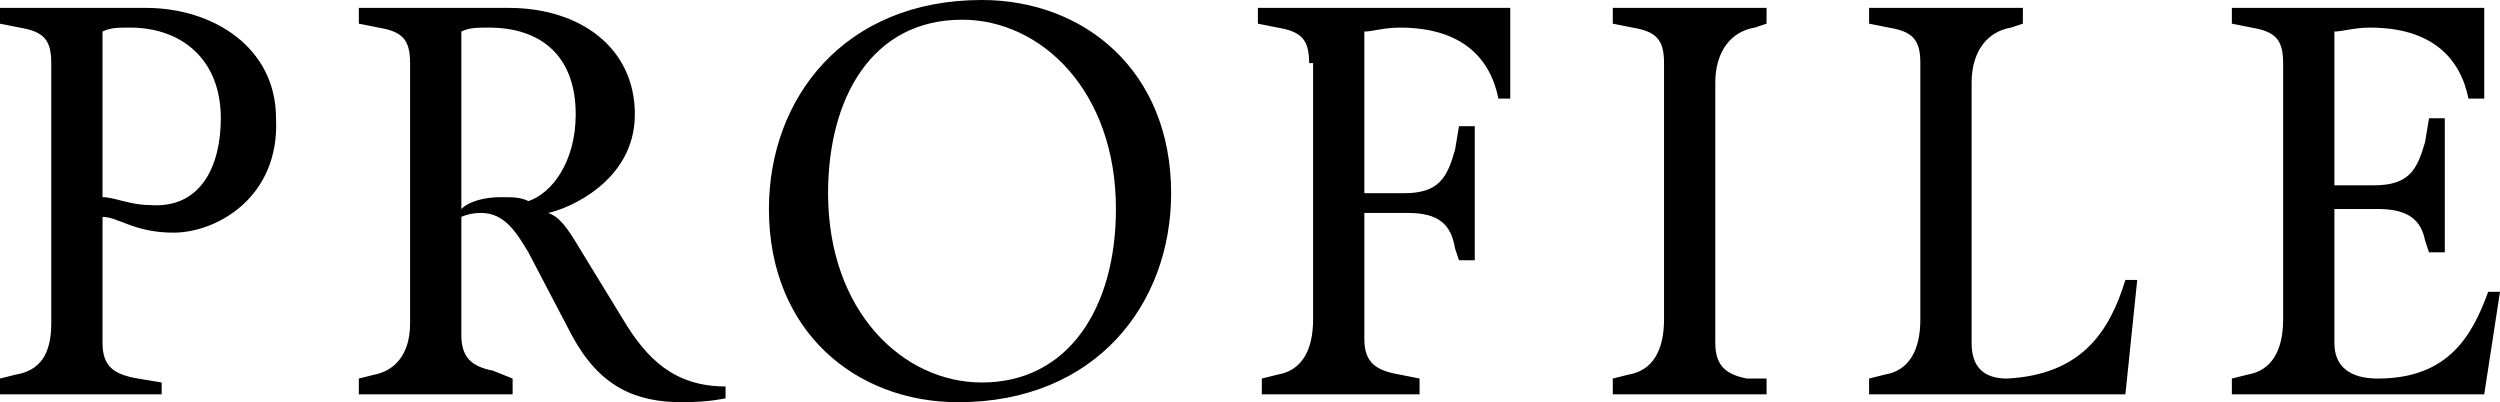 <svg xmlns="http://www.w3.org/2000/svg" viewBox="0 0 63.4 10.2"><path d="M.1-90.9c-.2 0-.2-.2 0-.2 2.7 0 3.7-.1 3.9-.1.1 0 .2.1.3.2.2.3.6.9 1 1.4l10.8 13.4v-8.1c0-6.4-1.7-6.5-3-6.5h-.4c-.2 0-.2-.2 0-.2.8 0 3.1.1 3.5.1.4 0 1.3-.1 2-.1.2 0 .2.2 0 .2H18c-1.3 0-1.7.1-1.7 6.5v11.1c0 .2 0 .3-.2.3s-.4-.3-.7-.6L3-89.2v9.4c0 6.4 1.5 6.5 2.7 6.5h.4c.2 0 .2.2 0 .2-.8 0-3-.1-3.4-.1-.4 0-1.4.1-2.1.1-.2 0-.2-.2 0-.2h.2c1.2 0 1.9-.3 1.9-6.5v-9.3c0-.2-.1-.5-.4-.8-.6-.6-1.2-.9-2.1-.9H.1zM21-79.1c0-3.9 3.6-7.3 7.2-7.3 3.7 0 4.7 2.3 4.5 3.5-.1.4-.3.8-1.1.8h-8.9c-.1.6-.2 1.3-.2 2 0 3.2 2.8 5.7 6.3 5.7 3.2 0 5.1-2 6.5-5 .1-.3.3-.2.2.1-1.4 3.2-4.1 6.5-8 6.5-4-.1-6.5-2.7-6.5-6.3zm9.2-3.5c.2-.2.2-.5.2-.8 0-1-1-2.4-3-2.4-2.2 0-4 1.2-4.7 3.5 2.9 0 4.7-.1 6.4-.1.4 0 1-.1 1.1-.2zm15.2-.6l-4.2 10.1c0 .1 0 .1-.1.1h-.3c-.1 0-.1 0-.1-.1l-3.5-9.5c-1.1-3-1.5-3.3-2.8-3.3-.1 0-.1-.2 0-.2s2 .1 2.3.1c.3 0 2.4-.1 3-.1.2 0 .2.2 0 .2-1.4 0-1.7.1-.8 2.5l2.9 7.9 3.2-7.6c.1-.3.1-.5 0-.9 0-.3-.1-.6-.3-.9-.3-.6-.8-1-1.7-1-.2 0-.2-.2 0-.2.6 0 2.1.1 2.4.1.3 0 1.8-.1 2.4-.1.2 0 .2.2 0 .2-1.4 0-1.6.1-.6 2.5l3.1 8 2.8-6.9c1.1-2.7 0-3.6-1.5-3.6-.2 0-.2-.2 0-.2.6 0 2.4.1 2.7.1s2.2-.1 2.4-.1c.2 0 .2.2 0 .2-1.5 0-2.2 1-3.3 3.8l-3.6 9c0 .1-.1.1-.2.1h-.3s-.1 0-.1-.1l-3.8-10.1zm34.5-7.5c.2.1.3.1.3.3.1.5-.2 2.2-.2 6.3 0 .3-.3.3-.3 0 .1-4-.7-7-5.5-7-3.2 0-4.4 1.5-4.4 3.5 0 2.5 2.7 3.6 5.4 4.7s5.4 2.3 5.4 5.1c0 3-2.5 5-5.7 5-2.8 0-4.2-.3-6.1-.8-.2-.1-.3-.1-.3-.3v-6.7c0-.4.3-.4.3 0 0 4.8 1.7 7.4 6.1 7.4 2.9 0 4.1-1.5 4.1-3.5 0-2.5-2.6-3.6-5.3-4.7-2.8-1.1-5.6-2.4-5.6-5.1 0-3.1 2.8-4.9 6.1-4.9 2.6 0 4.2.3 5.7.7zm4.7 7.8c0-2.2-.4-2.2-1.7-2-.2 0-.2-.2 0-.2 1.3-.2 2.3-.7 3.2-1.2.1-.1.5.1.5.2v8.2c0 3.2 1.5 4.2 3.1 4.2s2.7-.7 4-2.4V-83c0-2.2-.4-2.2-1.7-2-.2 0-.2-.2 0-.2 1.3-.2 2.3-.7 3.1-1.2.1-.1.5.1.5.2v9.9c0 2.6.1 2.9 1.4 2.9.2 0 .2.2 0 .2-1.6 0-2.7.2-3.4.3-.2 0-.2-.1-.2-.2 0-.2.2-1.1.3-2.6-1.3 1.8-2.8 2.8-4.8 2.8-2.3 0-4.2-1.2-4.2-5.3v-4.7zm27 7.2c0 2.3.4 2.3 1.2 2.3.2 0 .2.2 0 .2s-1.9-.1-2.3-.1c-.4 0-1.5.1-2.2.1-.2 0-.2-.2 0-.2 1.1 0 1.4-.2 1.4-2.5v-5.5c0-3.2-1.6-4.2-3.1-4.2-1.6 0-2.7.7-3.9 2.4v9.9h1.4c.2 0 .2.2 0 .2s-1.6-.1-2-.1c-.4 0-1.7.1-2.5.1-.2 0-.2-.2 0-.2 1.1 0 1.2-.3 1.2-2.9v-6.7c0-.8-.6-1.4-1.2-2-.1-.1-.1-.1 0-.2.5-.2 1.5-.6 1.9-1.1.1-.1.1-.1.2 0 .5.5 1 1.5 1.1 2.6 1.3-1.8 2.8-2.8 4.8-2.8 2.3 0 4.2 1.2 4.2 5.3v5.4zm8.8-10.7c2.1 0 2.8.2 4.3.4.2 0 .2.1.2.2 0 .8-.1 3.6-.1 4.6 0 .2-.2.2-.2 0 0-3.1-1.1-5-4.2-5-2.1 0-3.6.9-3.6 2.3 0 1.8 2 2.4 4.1 3.2 2.2.8 4.4 1.6 4.4 3.9s-2 4-4.7 4-4-.7-5-.9c-.1 0-.2-.1-.2-.4 0-.4.2-1 .2-4.6 0-.2.2-.2.2 0 0 3.7 1.1 5.7 4.8 5.7 2.5 0 3.4-1.2 3.4-2.6 0-1.8-2-2.5-4.1-3.2-2.2-.7-4.4-1.6-4.4-3.6.1-2.8 2.8-4 4.9-4zM4.4 5.9c-1 0-1.4-.4-1.8-.4v3.2c0 .6.3.8.9.9l.6.1v.3H0v-.4l.4-.1c.6-.1.9-.5.9-1.3V1.6C1.3 1 1.1.8.5.7L0 .6V.2h3.7C5.4.2 7 1.2 7 3c.1 2-1.5 2.9-2.6 2.9zM5.6 3c0-1.5-1-2.3-2.3-2.3-.3 0-.5 0-.7.1V5c.3 0 .7.2 1.2.2 1.3.1 1.8-1 1.8-2.2zm9.1 3.3l1.1 1.8c.6 1 1.3 1.7 2.6 1.7v.3s-.4.1-1.1.1c-1.2 0-2.1-.4-2.8-1.7l-1.1-2.1c-.3-.5-.6-1-1.2-1-.3 0-.5.1-.5.1v3c0 .6.3.8.8.9l.5.2v.4H9.1v-.4l.4-.1c.5-.1.9-.5.9-1.3V1.6c0-.6-.2-.8-.8-.9L9.1.6V.2h3.8c1.8 0 3.2 1 3.2 2.7 0 1.7-1.7 2.4-2.2 2.5.3.1.5.4.8.9zm-3-5.5v4.5c.2-.2.6-.3 1-.3.3 0 .5 0 .7.1.6-.2 1.2-1 1.2-2.2 0-1.5-.9-2.2-2.2-2.2-.3 0-.5 0-.7.1zm7.8 4.5c0-2.8 1.9-5.3 5.4-5.3 2.6 0 4.8 1.8 4.8 4.9 0 2.8-1.9 5.3-5.4 5.3-2.6 0-4.8-1.8-4.8-4.9zm1.5-.4c0 3 1.9 4.8 3.9 4.8 2.2 0 3.4-1.9 3.4-4.4 0-3-1.9-4.8-3.9-4.8-2.3 0-3.4 2-3.4 4.4zm12.2-3.3c0-.6-.2-.8-.8-.9l-.5-.1V.2h6.4v2.3H38c-.2-1-.9-1.8-2.5-1.8-.4 0-.7.1-.9.1v4.1h1c.9 0 1.1-.4 1.3-1.1l.1-.6h.4v3.4H37l-.1-.3c-.1-.6-.4-.9-1.2-.9h-1.1v3.2c0 .6.3.8.9.9l.5.1v.4h-4v-.4l.4-.1c.6-.1.9-.6.9-1.4V1.6zm11.6 8v.4h-3.9v-.4l.4-.1c.6-.1.9-.6.9-1.4V1.6c0-.6-.2-.8-.8-.9l-.5-.1V.2h3.9v.4l-.3.1c-.6.1-1 .6-1 1.4v6.6c0 .6.3.8.8.9h.5zm9.1-2.5h.3l-.3 2.9h-6.5v-.4l.4-.1c.6-.1.9-.6.9-1.4V1.6c0-.6-.2-.8-.8-.9l-.5-.1V.2h3.9v.4l-.3.1c-.6.1-1 .6-1 1.4v6.6c0 .6.3.9.9.9 1.9-.1 2.6-1.2 3-2.5zm9-4.6h-.3c-.2-1-.9-1.8-2.5-1.8-.4 0-.7.1-.9.1v3.9h1c.9 0 1.1-.4 1.3-1.1l.1-.6h.4v3.4h-.4l-.1-.3c-.1-.5-.4-.8-1.2-.8h-1.1v3.4c0 .6.4.9 1.1.9 1.8 0 2.4-1.1 2.8-2.2h.3L63 10h-6.4v-.4l.4-.1c.6-.1.9-.6.9-1.4V1.6c0-.6-.2-.8-.8-.9l-.5-.1V.2H63v2.3zM6.4 76.6h-.5c0-1.3-1-2.2-2.4-2.2-1.2 0-2 .7-2 1.7 0 2.3 5.3 2.7 5.3 6.2 0 2-1.5 3.2-3.7 3.2-1.6 0-1.8-.5-3.1-.5v-2.6h.5c.1 1.2.9 2.4 2.6 2.4 1.2 0 2.4-.7 2.4-2 0-2.6-5.2-2.5-5.2-6.2 0-1.6 1.2-2.9 3.5-2.9 1.1 0 1.8.3 2.8.3l-.2 2.6zm2.8 6.9c.5 0 1 .4 1 1 0 .5-.4 1-1 1s-1-.4-1-1c0-.5.4-1 1-1zm2.9-3.6c0-3.2 2.2-6.1 6.2-6.1 3 0 5.5 2.1 5.5 5.6 0 3.2-2.2 6.1-6.2 6.1-3.1 0-5.5-2.1-5.5-5.6zm1.7-.5c0 3.5 2.1 5.4 4.4 5.4 2.5 0 3.8-2.2 3.8-5 0-3.5-2.1-5.4-4.5-5.4s-3.7 2.2-3.7 5zm19.9 5.4v.4H30v-.4l.3-.1c.5-.1.8-.5.8-1.1V80c0-.9-.4-1.3-1.2-1.3-.8 0-1.6.5-2.2.7v4.4c0 .8.1.9.6.9l.5.1v.4H25v-.4l.4-.1c.5-.1.8-.5.8-1.1v-8.4c0-.7-.3-1-1.2-1v-.3c1.5-.1 2.7-.7 2.7-.7v5.7c.4-.1 1.5-1.2 2.7-1.2 1.4 0 2.1.9 2.1 2.1v3.9c0 .8.1.9.6.9l.6.2zm7.3 2.3c0-1-1-1.3-2.7-1.3-1.7 0-3-.2-3-1.4 0-1 .9-1.3 1.6-1.5-1.1-.3-2-1.1-2-2.5s1.2-2.8 3.2-2.8c.7 0 1.1.1 1.7.4.3 0 .6.1.9.1.6 0 1.1-.1 1.5-.3.1.1.2.3.2.5 0 .3-.3.7-.8.7s-.8-.3-1.2-.4c.4.4.6 1 .6 1.6 0 1.2-.8 2.7-2.8 2.8-.8.2-1.6.4-1.6.9s.6.6 2 .6c2.3 0 3.6.5 3.6 2 0 1.6-2 2.7-4.5 2.7-1.5 0-3-.6-3-1.9 0-.9.6-1.2 1.2-1.2.3 0 .6.1.7.4-.4.2-.6.5-.6.9 0 1 1 1.3 2.3 1.3 1.1 0 2.7-.4 2.7-1.6zm-4.7-6.8c0 1.5.9 2.2 1.8 2.2s1.6-.7 1.6-2c0-1.1-.6-2.2-1.8-2.2-1.1 0-1.6.8-1.6 2zm11.2-.4c0-.8-.3-1.5-1.3-1.5-.8 0-1.1.4-1.1.8 0 .3.1.5.2.6-.2.2-.5.2-.8.2-.5 0-.8-.3-.8-.7 0-.9 1.4-1.6 2.8-1.6 1.6 0 2.3 1 2.3 2.4 0 1-.1 2-.1 3.1 0 .8.1 1.3.8 1.3.4 0 .7-.2.7-.2l.1.3s-.5.8-1.4.8c-.8 0-1.2-.5-1.3-.9-.7.1-1.1.9-2.4.9-1.2 0-1.8-.6-1.8-1.6 0-1.8 2.2-2.3 4.1-2.3v-1.6zm-1.7 4.8c.8 0 1.1-.3 1.7-.5 0 0-.1-.4-.1-1v-1.1c-1.4 0-2.7.5-2.7 1.6.1.7.6 1 1.1 1zm7.9-.9c0 .8.1.9.6.9l.5.1v.4H51v-.4l.4-.1c.5-.1.8-.5.8-1.1v-8.4c0-.7-.3-1-1.2-1v-.3c1.5-.1 2.7-.7 2.7-.7V81h.7l1.2-1.6c.1-.1.2-.3.2-.4 0-.2-.2-.4-.6-.4h-.3V78h4.3v.4h-.4c-1 .1-1.8.3-2.4 1l-1 1.3 2.3 3c.5.7.9 1 1.6 1h.4v.3s-.4.3-1.2.3c-1.2 0-1.9-.6-2.6-1.6l-1.3-1.9c-.2-.3-.4-.4-.8-.4v2.4zm10.6 1.4h-3.8v-.4l.4-.1c.5-.1.8-.5.8-1.1v-3.8c0-.7-.3-1-1.2-1l-.1-.4c1.5-.1 2.7-.7 2.7-.7v6c0 .8.1.9.6.9l.5.1v.5zm-1.9-11.4c.5 0 .9.4.9.9s-.4.9-.9.9-.9-.4-.9-.9.4-.9.9-.9zm42.9 1.8c0-.7-.3-.9-.9-1l-.5-.1V74h4.5v.5l-.3.1c-.7.2-1.1.6-1.1 1.6v8.5c0 1.2-.3 1.9-.7 2.5-.7.9-1.4 1-2.3 1.7l-.2-.3c.3-.4.8-.7 1.2-1.3.4-.6.5-1.4.5-2.2v-9.5zm4.8 7.9c.5 0 1 .4 1 1 0 .5-.4 1-1 1s-1-.4-1-1c0-.5.5-1 1-1zm4.9-7.8c0-.7-.4-1.1-.9-1.2l-.5-.1V74h2.8c0 .4.1.6.3 1.1l3.6 7.8 3.4-7.4c.4-1 .4-1.5.4-1.5h2.7v.5l-.4.1c-.5.1-.9.5-.9 1l.7 7.9c.1.8.4 1 1.2 1.2l.5.1v.5h-5v-.5l.4-.1c.8-.2 1.3-.9 1.2-2.1l-.4-6.2-3.9 8.9-.5.1-4.1-8.9-.5 6.3c-.1.9-.2 1.7 1 1.8l.6.1v.5h-4.1v-.5l.4-.1c.9-.2 1.3-1.1 1.4-2.3l.6-6.6zm21.5 5.7c0 2-1.5 4-4 4-2 0-3.6-1.4-3.6-3.7 0-2 1.5-4 4-4 1.9.1 3.6 1.4 3.6 3.7zm-1.5.4c0-2.2-1.2-3.4-2.5-3.4-1.5 0-2.1 1.3-2.1 3.1 0 2.2 1.2 3.4 2.5 3.4 1.5-.1 2.1-1.4 2.1-3.1zm5.2-5.4V78h2.5v.8h-2.5v4.5c0 .7.3 1.3 1.2 1.3 1 0 1.5-.3 1.5-.3v.4c-.4.4-1.2.8-2.2.8-1.2 0-2-.7-2-2v-4.7h-1.1v-.4s.8-.3 1.3-.8c.6-.6.9-1.2.9-1.2h.4zm11.2 5c0 2-1.5 4-4 4-2 0-3.6-1.4-3.6-3.7 0-2 1.5-4 4-4 2 .1 3.6 1.4 3.6 3.7zm-1.5.4c0-2.2-1.2-3.4-2.5-3.4-1.5 0-2.1 1.3-2.1 3.1 0 2.2 1.2 3.4 2.5 3.4 1.5-.1 2.1-1.4 2.1-3.1zm5.6-3.4l-.4.1c-.3 0-.5.2-.5.4v.2l1.4 4.6 1.8-4.5c0-.1.1-.2.1-.3 0-.2-.1-.3-.4-.4l-.4-.1V78h2.7v.4h-.2c-.5.1-.8.3-1.1 1l-3 7.1c-.5 1.3-1.3 2.2-2.6 2.2-1.2 0-1.5-.6-1.5-1.1 0-.4.3-.7.9-.7h.3v.2c0 .4.3.6.7.6.7 0 1.3-.4 1.7-1.4l.4-1-2.1-5.8c-.3-.7-.5-.9-.9-1l-.4-.1V78h3.5v.4zm12.5 3c0 2-1.5 4-4 4-2 0-3.6-1.4-3.6-3.7 0-2 1.5-4 4-4 2 .1 3.6 1.4 3.6 3.7zm-1.5.4c0-2.2-1.2-3.4-2.5-3.4-1.5 0-2.1 1.3-2.1 3.1 0 2.2 1.2 3.4 2.5 3.4 1.5-.1 2.1-1.4 2.1-3.1zm47.3-5.2h-.5c0-1.3-1-2.2-2.4-2.2-1.2 0-2 .7-2 1.7 0 2.3 5.3 2.7 5.3 6.2 0 2-1.5 3.2-3.7 3.2-1.7 0-1.9-.5-3.2-.5v-2.6h.5c.1 1.2.9 2.4 2.6 2.4 1.2 0 2.4-.7 2.4-2 0-2.6-5.2-2.5-5.2-6.2 0-1.6 1.2-2.9 3.5-2.9 1.1 0 1.8.3 2.8.3l-.1 2.6zm2.8 6.9c.5 0 1 .4 1 1 0 .5-.4 1-1 1s-1-.4-1-1c.1-.5.5-1 1-1zm8.1-9.5c4.3 0 6.1 2.4 6.1 5.3 0 3.2-2.2 5.9-6.4 5.9h-4.6v-.5l.4-.1c.7-.1 1-.6 1-1.6v-7.5c0-.7-.3-.9-.9-1l-.5-.1V74h2.3c1 .1 1.5 0 2.6 0zm-2 9.6c0 .7.5 1 1.2 1 2.7 0 5.1-.7 5.1-4.8 0-2.9-1.9-5.3-5.1-5.3-.5 0-1 .1-1.2.1v9zm13.7-3.7c0-.8-.3-1.5-1.3-1.5-.8 0-1.1.4-1.1.8 0 .3.1.5.2.6-.2.2-.5.2-.8.2-.5 0-.8-.3-.8-.7 0-.9 1.4-1.6 2.8-1.6 1.6 0 2.3 1 2.3 2.4 0 1-.1 2-.1 3.1 0 .8.1 1.3.8 1.3.4 0 .7-.2.7-.2l.1.3s-.5.8-1.4.8c-.8 0-1.2-.5-1.3-.9-.7.1-1.1.9-2.4.9-1.2 0-1.8-.6-1.8-1.6 0-1.8 2.2-2.3 4.1-2.3v-1.6zm-1.7 4.8c.8 0 1.1-.3 1.7-.5 0 0-.1-.4-.1-1v-1.1c-1.4 0-2.7.5-2.7 1.6.1.7.6 1 1.1 1zm9.4.5h-3.8v-.4l.4-.1c.5-.1.8-.5.8-1.1v-3.8c0-.7-.3-1-1.2-1l-.1-.4c1.5-.1 2.7-.7 2.7-.7v6c0 .8.1.9.6.9l.5.1v.5zm-1.9-11.4c.5 0 .9.4.9.9s-.4.9-.9.9-.9-.4-.9-.9.4-.9.9-.9zm5.6 2.6V78h2.5v.8h-2.5v4.5c0 .7.3 1.3 1.2 1.3 1 0 1.5-.3 1.5-.3v.4c-.4.4-1.2.8-2.2.8-1.2 0-2-.7-2-2v-4.7h-1.1v-.4s.8-.3 1.3-.8c.6-.6.9-1.2.9-1.2h.4zm11.3 5c0 2-1.5 4-4 4-2 0-3.6-1.4-3.6-3.7 0-2 1.5-4 4-4 1.9.1 3.6 1.4 3.6 3.7zm-1.5.4c0-2.2-1.2-3.4-2.5-3.4-1.5 0-2.1 1.3-2.1 3.1 0 2.2 1.2 3.4 2.5 3.4 1.5-.1 2.1-1.4 2.1-3.1zm42.8-6.1c0-.7-.4-1.1-.9-1.2l-.5-.1V74h2.8c0 .4.1.6.3 1.1l3.6 7.8 3.4-7.4c.4-1 .4-1.5.4-1.5h2.7v.5l-.4.1c-.5.1-.9.5-.9 1l.7 7.9c.1.8.4 1 1.2 1.2l.5.1v.5h-5v-.5l.4-.1c.8-.2 1.3-.9 1.2-2.1l-.4-6.2-3.9 8.9-.5.1-4.1-8.9-.5 6.3c-.1.9-.2 1.7 1 1.8l.6.1v.5H298v-.5l.4-.1c.9-.2 1.3-1.1 1.4-2.3l.6-6.6zm15.6 7.8c.5 0 1 .4 1 1 0 .5-.4 1-1 1s-1-.4-1-1c.1-.5.5-1 1-1zm7.6 1.2v.5h-4.5v-.5l.4-.1c.7-.1 1-.6 1-1.6v-7.5c0-.7-.3-.9-.9-1l-.5-.1V74h4.5v.5l-.3.1c-.7.2-1.1.6-1.1 1.6v7.5c0 .7.3.9.9 1h.5zm4.1-.9c0 .8.1.9.6.9l.5.1v.4H325v-.4l.4-.1c.5-.1.8-.5.8-1.1v-8.4c0-.7-.3-1-1.2-1l-.1-.4c1.5-.1 2.7-.7 2.7-.7V81h.7l1.2-1.6c.1-.1.2-.3.2-.4 0-.2-.2-.4-.6-.4h-.3V78h4.3v.4h-.4c-1 .1-1.8.3-2.4 1l-1 1.3 2.3 3c.5.7.9 1 1.6 1h.4v.3s-.4.3-1.2.3c-1.2 0-1.9-.6-2.6-1.6l-1.3-1.9c-.2-.3-.4-.4-.8-.4v2.4zm12.5-3.2h-4.7v.7c0 2 1 3.1 2.7 3.1.9 0 1.5-.2 2-.5l.1.3c-.7.7-1.6 1.2-2.8 1.2-2.3 0-3.4-1.6-3.4-3.7s1.5-4 3.9-4c1.7 0 2.5 1 2.5 2.6l-.3.3zm-1.1-.6v-.2c0-1-.6-1.4-1.5-1.4-1 0-1.8.7-2 1.8l3.5-.2zm8.2-4.7c0-.7-.3-1-1.2-1l-.1-.4c1.5-.1 2.7-.7 2.7-.7v10.2c0 .7.3 1 1.2 1l.1.4c-1.3.1-2.6.7-2.6.7l-.1-1c-.7.2-1.2 1-2.4 1-1.9 0-3-1.5-3-3.6s1.4-4.1 4.4-4.1c.6 0 1 .1 1 .1v-2.6zm0 8.7v-4.4c0-.7-.4-1.2-1.4-1.2-1.4 0-2.6 1.1-2.6 3.1 0 1.5.7 3.1 2.4 3.1.6 0 1.2-.5 1.6-.6zm8-4.1c0-.8-.3-1.5-1.3-1.5-.8 0-1.1.4-1.1.8 0 .3.1.5.2.6-.2.2-.5.2-.8.2-.5 0-.8-.3-.8-.7 0-.9 1.4-1.6 2.8-1.6 1.6 0 2.3 1 2.3 2.4 0 1-.1 2-.1 3.1 0 .8.1 1.3.8 1.3.4 0 .7-.2.7-.2l.1.3s-.5.8-1.4.8c-.8 0-1.2-.5-1.3-.9-.7.1-1.1.9-2.4.9-1.2 0-1.8-.6-1.8-1.6 0-1.8 2.2-2.3 4.1-2.3-.1 0 0-1.1 0-1.6zm-1.7 4.8c.8 0 1.1-.3 1.7-.5 0 0-.1-.4-.1-1v-1.1c-1.4 0-2.7.5-2.7 1.6.1.7.5 1 1.1 1zm49.1-1.1c0 .7.3.9.9 1l.5.1v.5h-4.5v-.5l.4-.1c.7-.1 1-.6 1-1.6v-2.6l-2.8-5.2c-.2-.4-.5-.6-1-.7l-.5-.1V74h4.1v.5l-.3.1c-.3.1-.4.3-.4.6 0 .2 0 .4.2.6l2.2 4.1 2.2-4.3c.1-.2.1-.4.1-.5 0-.3-.2-.4-.6-.5l-.5-.1V74h3.3v.5l-.3.1c-.7.2-1 .4-1.2.9l-2.7 5v3.1zm4.2-.1c.5 0 1 .4 1 1 0 .5-.4 1-1 1s-1-.4-1-1c0-.5.5-1 1-1zm12.1-4.4v-3.5c0-.7-.3-.9-.9-1l-.5-.1V74h4.6v.5l-.4.1c-.7.1-1.1.6-1.1 1.6v7.5c0 .7.3 1 .9 1l.6.1v.5h-4.5v-.5l.4-.1c.7-.1 1-.6 1-1.6v-3.3h-6v3.9c0 .7.3 1 .9 1l.6.1v.5h-4.5v-.5l.4-.1c.7-.1 1-.6 1-1.6v-7.5c0-.7-.3-.9-.9-1l-.5-.1V74h4.6v.5l-.4.1c-.7.1-1.1.6-1.1 1.6v3h5.8zm8.6 6.1h-3.8v-.4l.4-.1c.5-.1.8-.5.8-1.1v-3.8c0-.7-.3-1-1.2-1l-.1-.4c1.5-.1 2.7-.7 2.7-.7v6c0 .8.1.9.6.9l.5.1v.5zm-1.8-11.4c.5 0 .9.4.9.9s-.4.9-.9.9-.9-.4-.9-.9c-.1-.5.3-.9.9-.9zm7.2 11v.4h-4.1v-.4l.4-.1c.5-.1.8-.5.8-1.1v-3.8c0-.7-.3-1-1.2-1l-.1-.4c1.5-.1 2.7-.7 2.7-.7V79c.3-.1 1.1-1.3 2.1-1.3.7 0 1.1.4 1.1 1 0 .5-.4.9-.9.9-.2 0-.3 0-.5-.1v-.3c0-.3-.2-.5-.6-.5-.5 0-1.1.6-1.4.7v4.3c0 .8.1.9.6.9l1.1.2zm7-4.9c0-.8-.3-1.5-1.3-1.5-.8 0-1.1.4-1.1.8 0 .3.1.5.2.6-.2.2-.5.2-.8.2-.5 0-.8-.3-.8-.7 0-.9 1.4-1.6 2.8-1.6 1.6 0 2.3 1 2.3 2.4 0 1-.1 2-.1 3.1 0 .8.1 1.3.8 1.3.4 0 .7-.2.7-.2l.1.3s-.5.8-1.4.8c-.8 0-1.2-.5-1.3-.9-.7.1-1.1.9-2.4.9-1.2 0-1.8-.6-1.8-1.6 0-1.8 2.2-2.3 4.1-2.3-.1 0 0-1.1 0-1.6zm-1.7 4.8c.8 0 1.1-.3 1.7-.5 0 0-.1-.4-.1-1v-1.1c-1.4 0-2.7.5-2.7 1.6.1.7.5 1 1.1 1zm7.8-.9c0 .8.1.9.6.9l.5.1v.4h-3.8v-.4l.4-.1c.5-.1.8-.5.8-1.1v-8.4c0-.7-.3-1-1.2-1l-.1-.4c1.5-.1 2.7-.7 2.7-.7V81h.7l1.2-1.6c.1-.1.2-.3.2-.4 0-.2-.2-.4-.6-.4h-.3V78h4.3v.4h-.4c-1 .1-1.8.3-2.4 1l-1 1.3 2.3 3c.5.7.9 1 1.6 1h.4v.3s-.4.3-1.2.3c-1.2 0-1.9-.6-2.6-1.6l-1.3-1.9c-.2-.3-.4-.4-.8-.4v2.4zm10.9-3.9c0-.8-.3-1.5-1.3-1.5-.8 0-1.1.4-1.1.8 0 .3.1.5.2.6-.2.2-.5.2-.8.2-.5 0-.8-.3-.8-.7 0-.9 1.4-1.6 2.8-1.6 1.6 0 2.3 1 2.3 2.4 0 1-.1 2-.1 3.1 0 .8.1 1.3.8 1.3.4 0 .7-.2.7-.2l.1.3s-.5.8-1.4.8c-.8 0-1.2-.5-1.3-.9-.7.1-1.1.9-2.4.9-1.2 0-1.8-.6-1.8-1.6 0-1.8 2.2-2.3 4.1-2.3v-1.6zm-1.7 4.8c.8 0 1.1-.3 1.7-.5 0 0-.1-.4-.1-1v-1.1c-1.4 0-2.7.5-2.7 1.6.1.7.6 1 1.1 1zm7.9-6.3l-.3.1c-.4.1-.5.3-.5.5v.3l1.5 4.3 1.6-4.4c0-.2.1-.3.1-.4 0-.2-.1-.3-.3-.3l-.3-.1V78h1.5c.3 1.2 1.9 5.6 1.9 5.6l1.8-4.4c0-.1.1-.2.1-.3 0-.2-.1-.3-.5-.4l-.5-.1V78h2.9v.4h-.3c-.7.1-1 .5-1.2 1.2l-2.3 5.7h-.6l-1.9-5.1-2.1 5.1h-.6l-2.2-6c-.3-.7-.4-.9-.9-1l-.3-.1V78h3.4v.4zm13.9 1.5c0-.8-.3-1.5-1.3-1.5-.8 0-1.1.4-1.1.8 0 .3.1.5.2.6-.2.2-.5.2-.8.2-.5 0-.8-.3-.8-.7 0-.9 1.4-1.6 2.8-1.6 1.6 0 2.3 1 2.3 2.4 0 1-.1 2-.1 3.1 0 .8.1 1.3.8 1.3.4 0 .7-.2.7-.2l.1.3s-.5.8-1.4.8c-.8 0-1.2-.5-1.3-.9-.7.1-1.1.9-2.4.9-1.2 0-1.8-.6-1.8-1.6 0-1.8 2.2-2.3 4.1-2.3-.1 0 0-1.1 0-1.6zm-1.8 4.8c.8 0 1.1-.3 1.7-.5 0 0-.1-.4-.1-1v-1.1c-1.4 0-2.7.5-2.7 1.6.1.7.6 1 1.1 1zm49.1-1.1c0 .7.3.9.9 1l.5.1v.5h-4.5v-.5l.4-.1c.7-.1 1-.6 1-1.6v-2.6l-2.8-5.2c-.2-.4-.5-.6-1-.7l-.5-.1V74h4.1v.5l-.3.1c-.3.1-.4.3-.4.6 0 .2 0 .4.2.6l2.2 4.1 2.2-4.3c.1-.2.1-.4.1-.5 0-.3-.2-.4-.6-.5l-.5-.1V74h3.3v.5l-.3.1c-.7.2-1 .4-1.2.9l-2.7 5v3.1zm4.3-.1c.5 0 1 .4 1 1 0 .5-.4 1-1 1s-1-.4-1-1c0-.5.4-1 1-1zm10.4-9V74h3.8v.5l-.3.1c-.7.2-1.1.6-1.1 1.6v5.3c0 2.6-1.2 4-4.1 4-2.8 0-4.1-1.3-4.1-4v-5.9c0-.7-.3-.9-.9-1l-.5-.1V74h4.6v.5l-.4.1c-.7.1-1.1.6-1.1 1.6v5.4c0 2 .7 3.2 3 3.2 2.2 0 2.9-1.4 2.9-3.2v-5.9c0-.7-.3-1-.9-1l-.9-.2zm10.9 6.1h-4.7v.7c0 2 1 3.1 2.7 3.1.9 0 1.5-.2 2-.5l.1.3c-.7.7-1.6 1.2-2.8 1.2-2.3 0-3.4-1.6-3.4-3.7s1.5-4 3.9-4c1.7 0 2.5 1 2.5 2.6l-.3.3zm-1.2-.6v-.2c0-1-.6-1.4-1.5-1.4-1 0-1.8.7-2 1.8l3.5-.2zm11.2 4.8v.4h-3.7v-.4l.3-.1c.5-.1.8-.5.8-1.1V80c0-.9-.4-1.3-1.3-1.3-.8 0-1.5.5-2.1.7v4.4c0 .8.1.9.6.9l.5.1v.4h-3.8v-.4l.4-.1c.5-.1.8-.5.8-1.1v-3.8c0-.7-.3-1-1.2-1l-.1-.4c1.5-.1 2.7-.7 2.7-.7v1.2c.4-.1 1.3-1.2 2.6-1.2 1.4 0 2.1.9 2.1 2.1v3.9c0 .8.1.9.6.9l.8.2zm8.7-3.4c0 2-1.5 4-4 4-2 0-3.6-1.4-3.6-3.7 0-2 1.5-4 4-4 2 .1 3.6 1.4 3.6 3.7zm-1.4.4c0-2.2-1.2-3.4-2.5-3.4-1.5 0-2.1 1.3-2.1 3.1 0 2.2 1.2 3.4 2.5 3.4 1.4-.1 2.1-1.4 2.1-3.1zm47.5-.8l1.2 2c.7 1.2 1.5 2 3 2v.3s-.5.2-1.2.2c-1.4 0-2.4-.5-3.2-1.9l-1.3-2.4c-.3-.6-.7-1.1-1.4-1.1-.4 0-.6.1-.6.1v3.4c0 .7.3.9.9 1l.6.1v.5h-4.5v-.5l.4-.1c.7-.1 1-.6 1-1.6v-7.5c0-.7-.3-.9-.9-1l-.5-.1V74h4.3c2 0 3.7 1.1 3.7 3.1s-1.9 2.7-2.5 2.8c.3.2.6.5 1 1.1zm-3.5-6.3v5.1c.3-.2.6-.3 1.1-.3.4 0 .7.1.8.1.6-.2 1.4-1.2 1.4-2.5 0-1.7-1-2.5-2.5-2.5-.3-.1-.6 0-.8.1zm9.7 8.8c.5 0 1 .4 1 1 0 .5-.4 1-1 1s-1-.4-1-1c.1-.5.5-1 1-1zm10.5-9V74h3.8v.5l-.3.1c-.7.2-1.1.6-1.1 1.6v5.3c0 2.6-1.2 4-4.1 4-2.8 0-4.1-1.3-4.1-4v-5.9c0-.7-.3-.9-.9-1l-.5-.1V74h4.6v.5l-.4.1c-.7.1-1.1.6-1.1 1.6v5.4c0 2 .7 3.2 3 3.2 2.2 0 2.9-1.4 2.9-3.2v-5.9c0-.7-.3-1-.9-1l-.9-.2zm9.3 5.5h-.5c0-.8-.5-1.7-1.6-1.7-.8 0-1.3.6-1.3 1.1 0 1.7 3.7 1.5 3.7 3.9 0 1.4-1.2 2.2-2.7 2.2-1 0-1.4-.3-2.1-.3 0 0 0-.1-.1-2.1h.4c.2 1.2.9 1.8 1.9 1.8.8 0 1.4-.4 1.4-1.1 0-1.7-3.6-1.4-3.6-3.9 0-1.1.9-2.1 2.5-2.1.8 0 1.4.3 2 .3V80zm10.1 4.8v.4h-3.7v-.4l.3-.1c.5-.1.8-.5.8-1.1V80c0-.9-.4-1.3-1.2-1.3-.8 0-1.6.5-2.2.7v4.4c0 .8.1.9.6.9l.5.1v.4h-3.8v-.4l.4-.1c.5-.1.8-.5.8-1.1v-8.4c0-.7-.3-1-1.2-1l-.1-.4c1.5-.1 2.7-.7 2.7-.7v5.7c.4-.1 1.5-1.2 2.7-1.2 1.4 0 2.1.9 2.1 2.1v3.9c0 .8.1.9.6.9l.7.3zm5 .4h-3.8v-.4l.4-.1c.5-.1.8-.5.8-1.1v-3.8c0-.7-.3-1-1.2-1l-.1-.4c1.5-.1 2.7-.7 2.7-.7v6c0 .8.1.9.6.9l.5.1v.5zm-1.8-11.4c.5 0 .9.4.9.9s-.4.9-.9.9-.9-.4-.9-.9.4-.9.9-.9zm10.9 7.6c0 2-1.5 4-4 4-2 0-3.6-1.4-3.6-3.7 0-2 1.5-4 4.1-4 1.9.1 3.5 1.4 3.5 3.7zm-1.5.4c0-2.2-1.2-3.4-2.5-3.4-1.5 0-2.1 1.3-2.1 3.1 0 2.2 1.2 3.4 2.5 3.4 1.5-.1 2.1-1.4 2.1-3.1zm8.3-6.5c0-.7-.3-1-1.2-1l-.1-.4c1.5-.1 2.7-.7 2.7-.7v10.2c0 .7.3 1 1.2 1l.1.4c-1.3.1-2.6.7-2.6.7l-.1-1c-.7.2-1.2 1-2.4 1-1.9 0-3-1.5-3-3.6s1.4-4.1 4.5-4.1c.6 0 1 .1 1 .1v-2.6zm0 8.7v-4.4c0-.7-.4-1.2-1.4-1.2-1.4 0-2.6 1.1-2.6 3.1 0 1.5.7 3.1 2.4 3.1.6 0 1.2-.5 1.6-.6zm8-4.1c0-.8-.3-1.5-1.3-1.5-.8 0-1.1.4-1.1.8 0 .3.1.5.2.6-.2.2-.5.2-.8.2-.5 0-.8-.3-.8-.7 0-.9 1.4-1.6 2.8-1.6 1.6 0 2.3 1 2.3 2.4 0 1-.1 2-.1 3.1 0 .8.1 1.3.8 1.3.4 0 .7-.2.7-.2l.1.3s-.5.8-1.4.8c-.8 0-1.2-.5-1.3-.9-.7.1-1.1.9-2.4.9-1.2 0-1.8-.6-1.8-1.6 0-1.8 2.2-2.3 4.1-2.3-.1 0 0-1.1 0-1.6zm-1.7 4.8c.8 0 1.1-.3 1.7-.5 0 0-.1-.4-.1-1v-1.1c-1.4 0-2.7.5-2.7 1.6.1.7.5 1 1.1 1zm45.4-9c0-.7-.4-1.1-.9-1.2l-.5-.1V74h2.8c0 .4.1.6.3 1.1l3.6 7.8 3.4-7.4c.4-1 .4-1.5.4-1.5h2.7v.5l-.4.1c-.5.1-.9.5-.9 1l.7 7.9c.1.8.4 1 1.2 1.2l.5.1v.5h-5v-.5l.4-.1c.8-.2 1.3-.9 1.2-2.1l-.4-6.2-3.9 8.9-.5.1-4.1-8.9-.5 6.3c-.1.9-.2 1.7 1 1.8l.6.1v.5h-4.1v-.5l.4-.1c.9-.2 1.3-1.1 1.4-2.3l.6-6.6zm15.6 7.8c.5 0 1 .4 1 1 0 .5-.4 1-1 1s-1-.4-1-1c0-.5.5-1 1-1zm6.1.1c0 .7.3.9.9 1l.5.1v.5h-4.5v-.5l.4-.1c.7-.1 1-.6 1-1.6v-7.5c0-.7-.3-.9-.9-1l-.5-.1V74h4.5v.5l-.3.1c-.7.2-1.1.6-1.1 1.6v3.1h1l2.9-3.8c.1-.1.2-.3.2-.4 0-.2-.2-.4-.6-.5l-.4-.1V74h4.2v.5l-.5.1c-.9.1-1.4.5-2 1.2l-2.5 3.2 2.9 4.4c.6.9 1.5 1.5 2.3 1.5h.5v.1s-.7.4-1.6.4c-1.6 0-2.3-.9-2.9-1.9l-1.7-2.8c-.4-.6-.8-.9-1.3-.9-.2 0-.4 0-.5.1v3.7zm12.9-3.7c0-.8-.3-1.5-1.3-1.5-.8 0-1.1.4-1.1.8 0 .3.1.5.2.6-.2.2-.5.2-.8.2-.5 0-.8-.3-.8-.7 0-.9 1.4-1.6 2.8-1.6 1.6 0 2.3 1 2.3 2.4 0 1-.1 2-.1 3.1 0 .8.1 1.3.8 1.3.4 0 .7-.2.7-.2l.1.3s-.5.8-1.4.8c-.8 0-1.2-.5-1.3-.9-.7.1-1.1.9-2.4.9-1.2 0-1.8-.6-1.8-1.6 0-1.8 2.2-2.3 4.1-2.3-.1 0 0-1.1 0-1.6zm-1.7 4.8c.8 0 1.1-.3 1.7-.5 0 0-.1-.4-.1-1v-1.1c-1.4 0-2.7.5-2.7 1.6.1.7.5 1 1.1 1zm7.6-8.3V78h2.5v.8H764v4.5c0 .7.3 1.3 1.2 1.3 1 0 1.5-.3 1.5-.3v.4c-.4.4-1.2.8-2.2.8-1.2 0-2-.7-2-2v-4.7h-1.1v-.4s.8-.3 1.3-.8c.6-.6.9-1.2.9-1.2h.4zm11.2 5c0 2-1.5 4-4 4-2 0-3.6-1.4-3.6-3.7 0-2 1.5-4 4.1-4 1.9.1 3.5 1.4 3.5 3.7zm-1.5.4c0-2.2-1.2-3.4-2.5-3.4-1.5 0-2.1 1.3-2.1 3.1 0 2.2 1.2 3.4 2.5 3.4 1.5-.1 2.1-1.4 2.1-3.1z"/></svg>